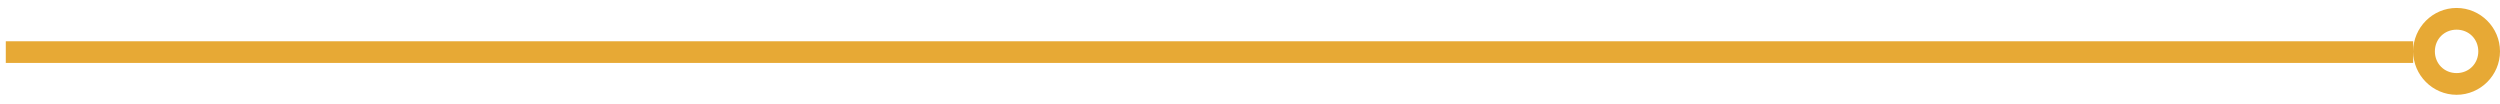 <?xml version="1.0" encoding="utf-8"?>
<!-- Generator: Adobe Illustrator 26.2.1, SVG Export Plug-In . SVG Version: 6.00 Build 0)  -->
<svg version="1.1" id="Calque_1" xmlns="http://www.w3.org/2000/svg" xmlns:xlink="http://www.w3.org/1999/xlink" x="0px" y="0px"
	 viewBox="0 0 345.5 14.4" style="enable-background:new 0 0 345.5 14.4;" xml:space="preserve">
<style type="text/css">
	.st0{fill:none;}
	.st1{fill:#E7A935;}
</style>
<g>
	<circle class="st0" cx="339.5" cy="7.1" r="3"/>
	<path class="st1" d="M339.5,1.1c-3.3,0-6,2.7-6,6V5.7H0.8v3h332.7V7.1c0,3.3,2.7,6,6,6c3.3,0,6-2.7,6-6S342.8,1.1,339.5,1.1z
		 M339.5,10.1c-1.7,0-3-1.3-3-3s1.3-3,3-3s3,1.3,3,3S341.2,10.1,339.5,10.1z"/>
</g>
</svg>
